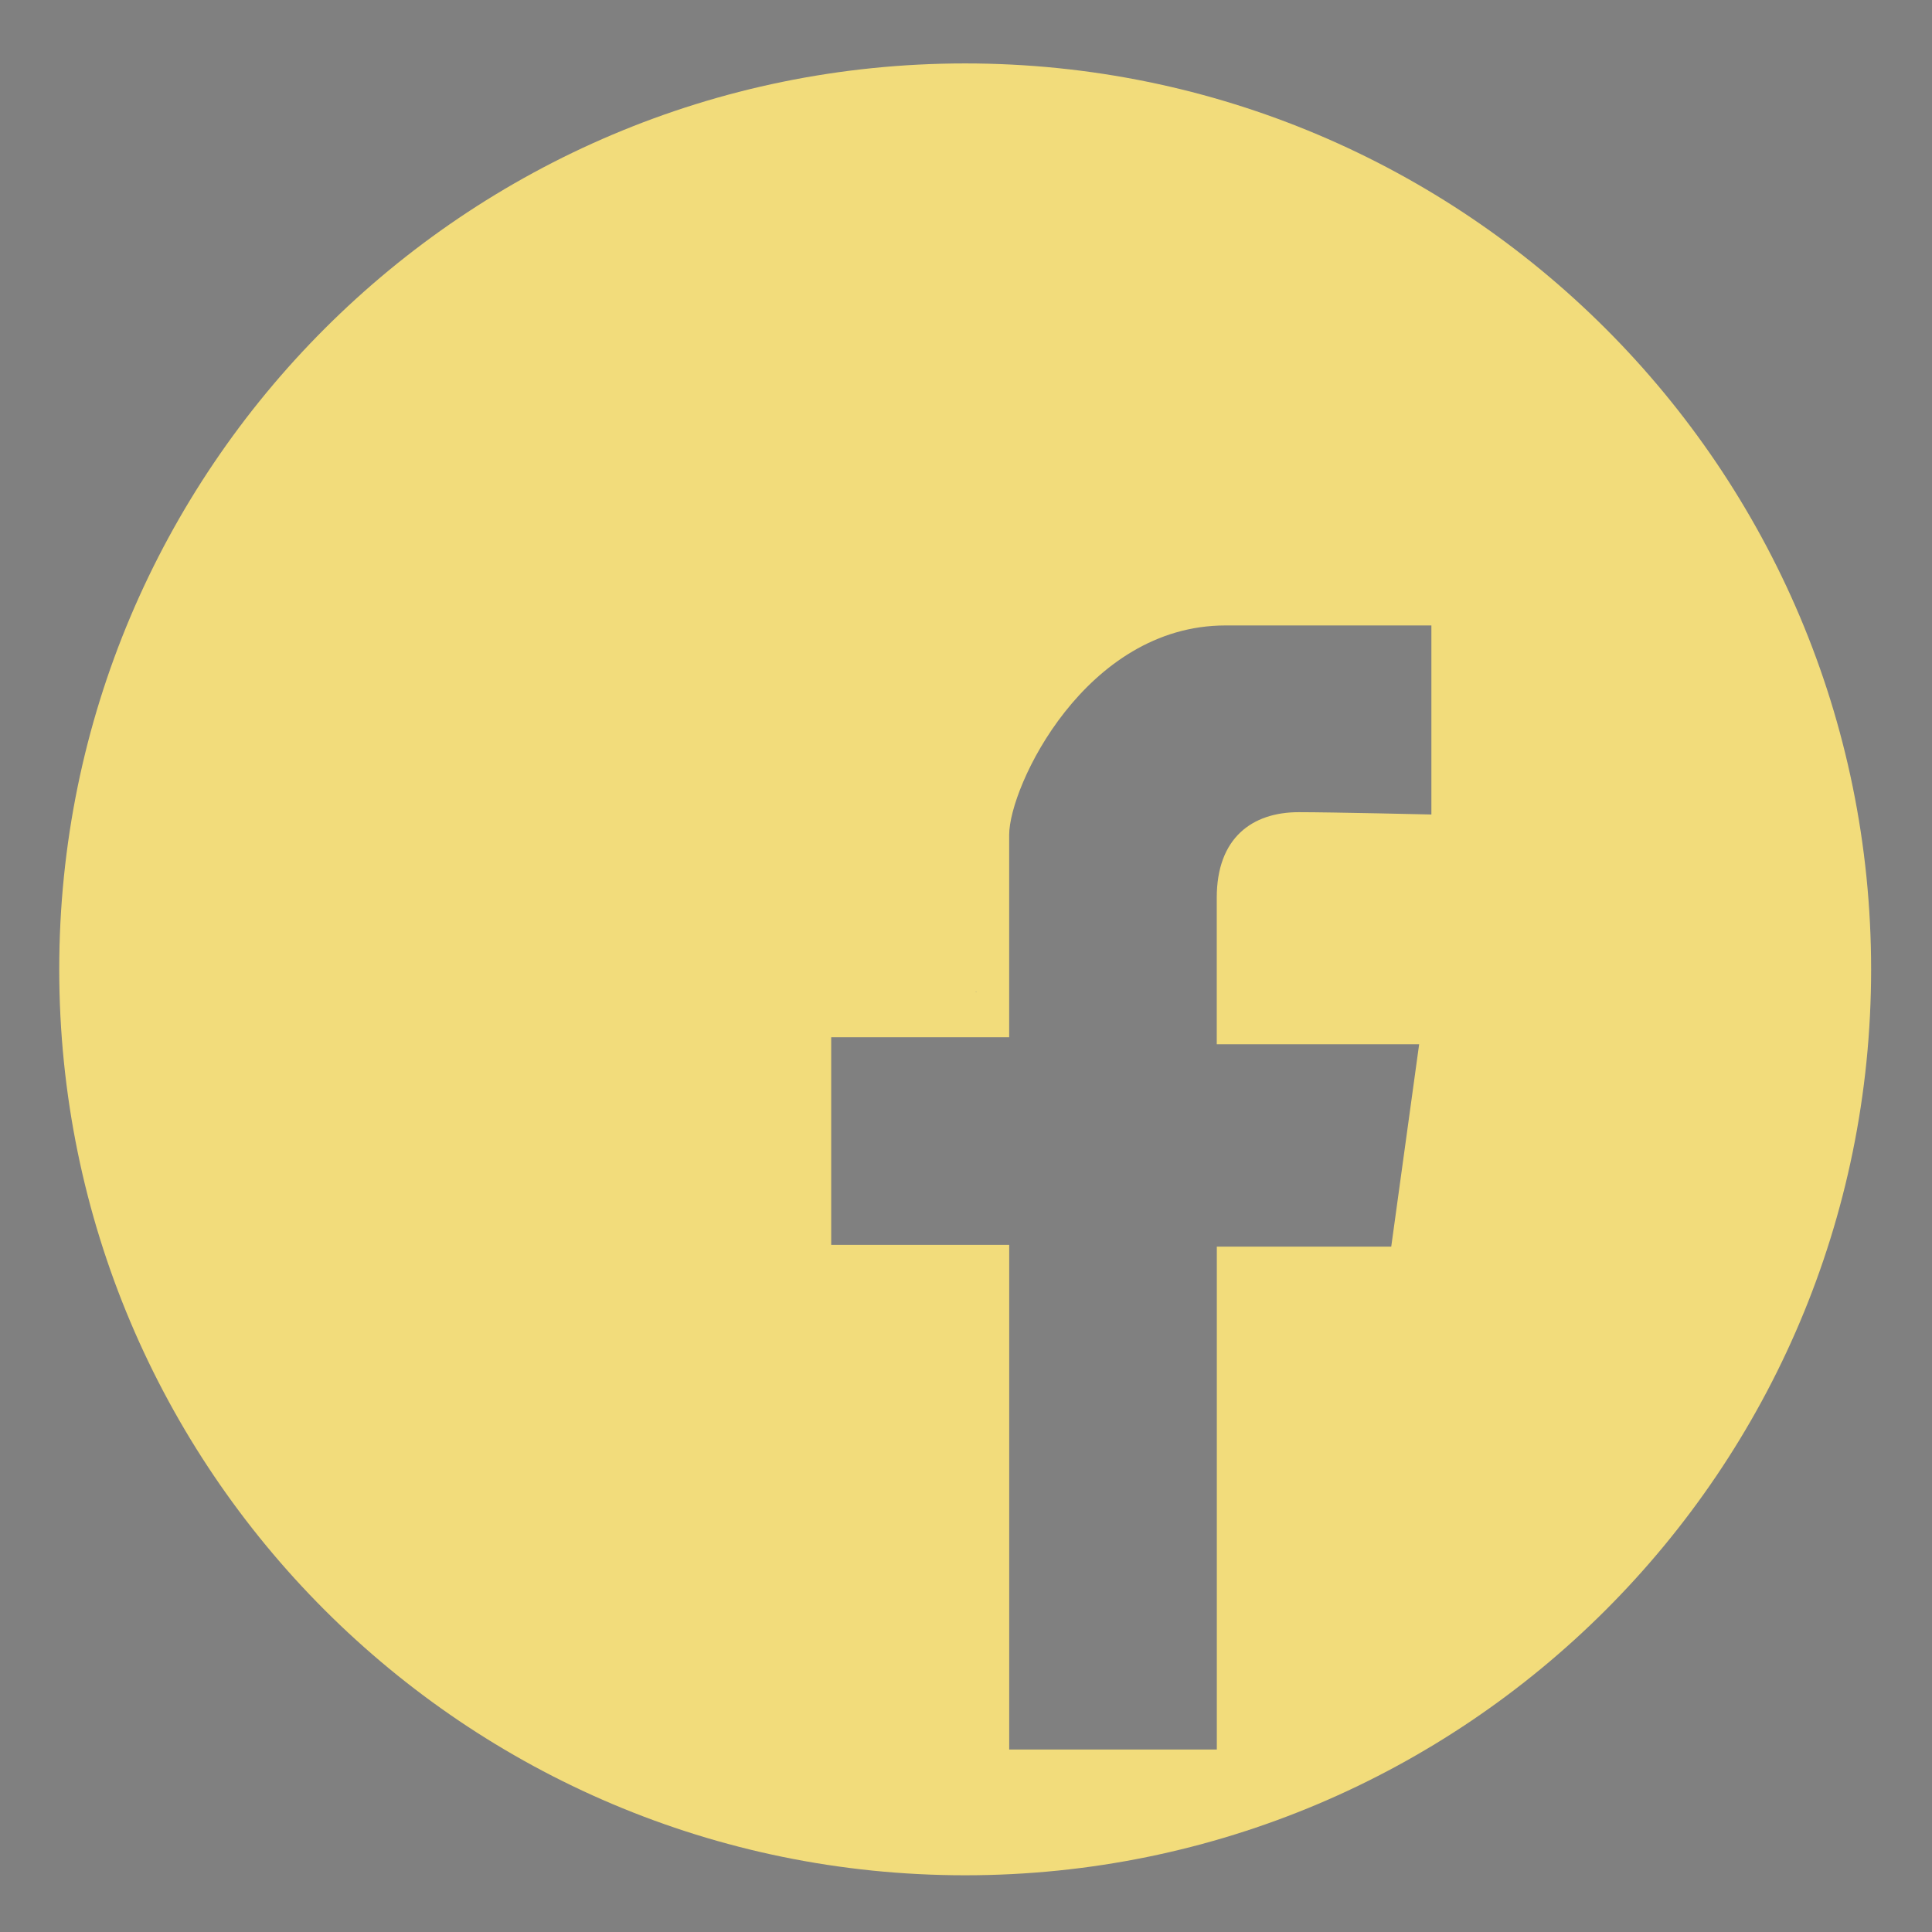 <svg id="Layer_1" data-name="Layer 1" xmlns="http://www.w3.org/2000/svg" viewBox="0 0 576 576"><rect x="0" y="0" width="576" height="576" fill="#808080" stroke="none"/><defs><style>.cls-1{stroke:#fff;stroke-miterlimit:10;}.cls-2{fill:#f2dc7b;}</style></defs><title>social-facebook</title><path class="cls-1" d="M136.89,170.88h.23l0,0Z"/><path class="cls-2" d="M287.75,18.91C138.59,18.91,17.66,139.83,17.66,289S138.59,559.09,287.75,559.09,557.85,438.17,557.85,289,436.92,18.91,287.75,18.91Zm3.36,276.68.08.07h-.48Zm135.64-89.23h0v36.47s-29.63-.69-39.54-.69c-13.87,0-24.45,7.63-24.45,25.49v43.7h60.34l-8.32,60.34h-52V521.59h-61.9V371.14H247.81v-61.9h53.06V248.89c0-14.39,22.72-62.42,64.5-62.42h61.38V198.7h0Z"/></svg>